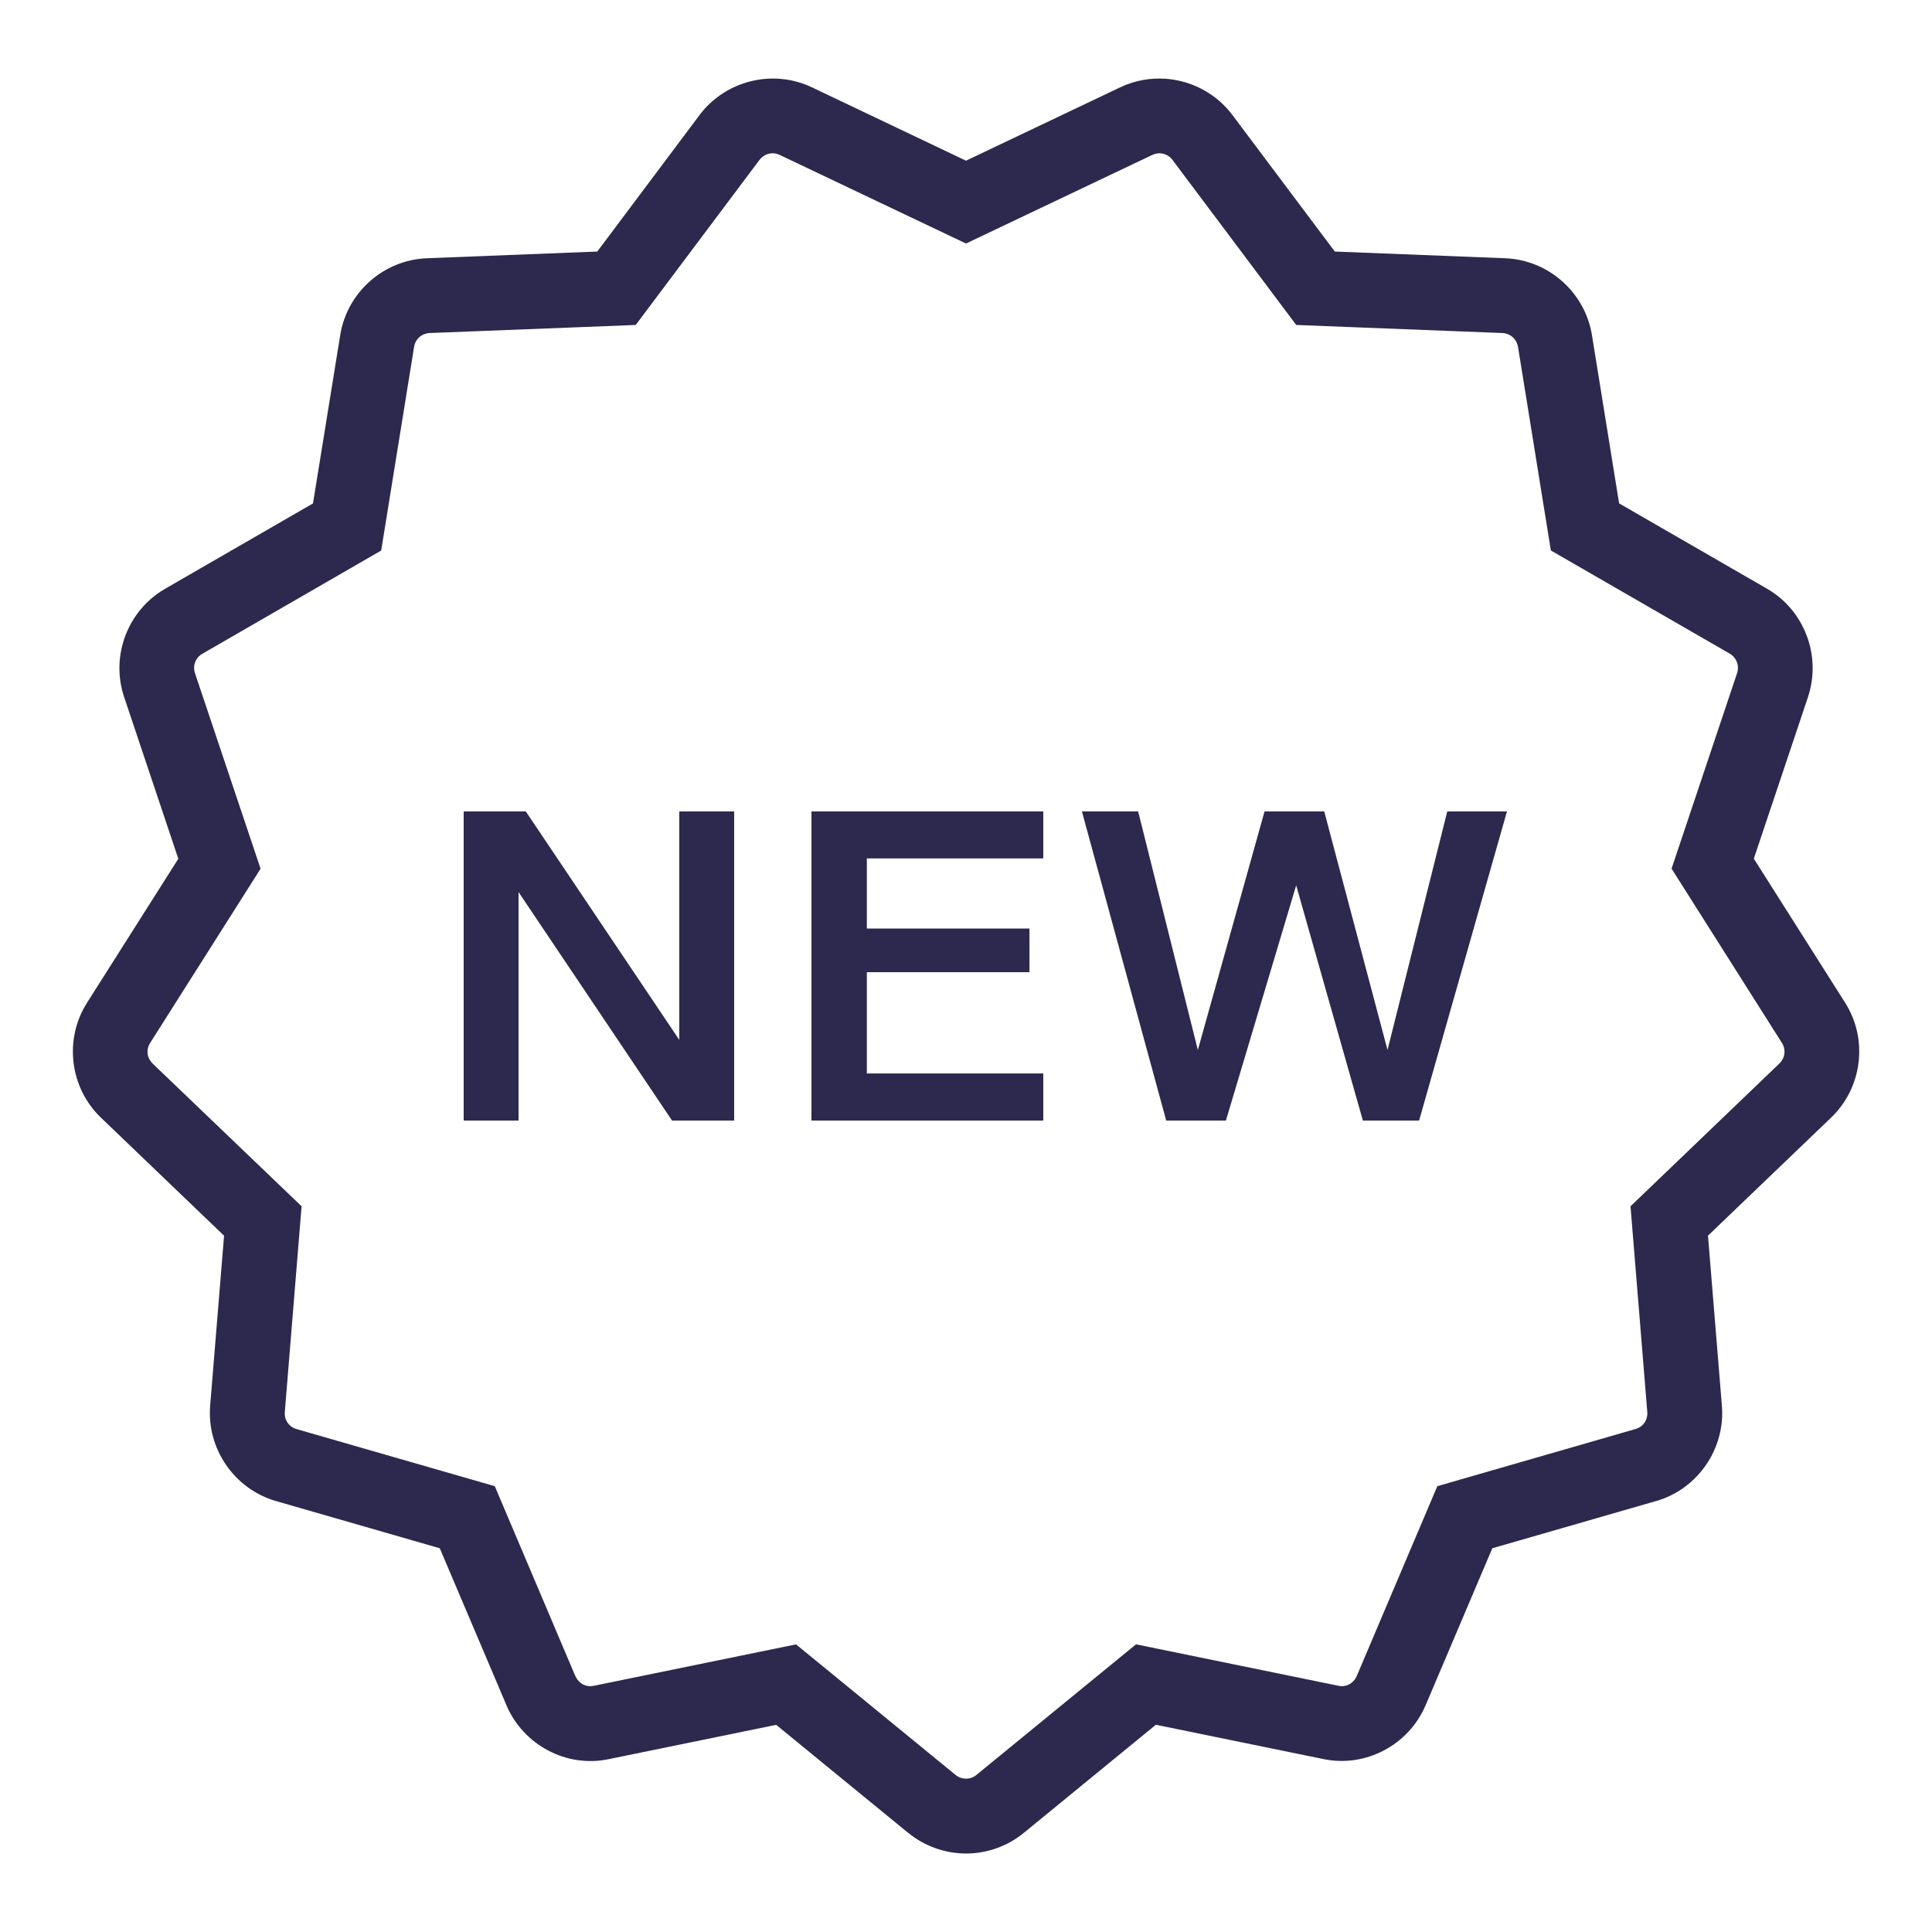 <?xml version="1.0" encoding="UTF-8"?> <svg xmlns="http://www.w3.org/2000/svg" width="40" height="40" viewBox="0 0 40 40" fill="none"> <path d="M24.137 1.631C23.818 1.608 23.49 1.665 23.186 1.811L20 3.327L16.812 1.809H16.811C16.002 1.423 15.023 1.666 14.484 2.38V2.381L12.366 5.208L8.836 5.347H8.834C7.94 5.383 7.186 6.053 7.044 6.938L6.48 10.423L3.42 12.189C2.644 12.636 2.285 13.578 2.569 14.428L3.692 17.78L1.801 20.762C1.322 21.518 1.442 22.52 2.091 23.141L4.639 25.584L4.351 29.105C4.279 29.998 4.853 30.826 5.709 31.077H5.711L9.105 32.055L10.486 35.306V35.308C10.837 36.128 11.729 36.61 12.614 36.419L16.07 35.711L18.802 37.947V37.945C19.148 38.23 19.577 38.375 20.002 38.375C20.427 38.375 20.854 38.229 21.2 37.945L23.931 35.709L27.387 36.417C28.271 36.607 29.165 36.129 29.516 35.305L30.897 32.055L34.289 31.077H34.291C35.15 30.828 35.722 29.997 35.65 29.105L35.362 25.583L37.911 23.139C38.559 22.519 38.681 21.517 38.202 20.761L36.311 17.778L37.434 14.427V14.425C37.714 13.577 37.359 12.634 36.583 12.188L33.522 10.422L32.959 6.934V6.933C32.813 6.052 32.06 5.383 31.166 5.347L27.636 5.208L25.517 2.383C25.248 2.024 24.867 1.783 24.453 1.681C24.35 1.656 24.244 1.639 24.137 1.631ZM16.03 3.175C16.068 3.179 16.107 3.19 16.144 3.208L20 5.042L23.856 3.208H23.858C24.003 3.138 24.177 3.179 24.276 3.312L26.837 6.728L31.103 6.895C31.271 6.902 31.401 7.018 31.43 7.188L32.109 11.397L35.809 13.531C35.952 13.614 36.016 13.778 35.964 13.938L34.608 17.984L36.892 21.591C36.98 21.73 36.96 21.905 36.839 22.02L33.758 24.975L34.105 29.23C34.118 29.4 34.023 29.54 33.859 29.587L29.758 30.77L28.091 34.698C28.024 34.855 27.866 34.936 27.712 34.903L27.709 34.902L23.52 34.044L20.217 36.747C20.152 36.801 20.08 36.825 20.002 36.825C19.922 36.825 19.849 36.801 19.784 36.748L16.481 34.045L12.292 34.903H12.287C12.134 34.936 11.979 34.855 11.911 34.697V34.7L10.244 30.77L6.144 29.589C5.981 29.542 5.883 29.399 5.897 29.231L6.244 24.975L3.162 22.022V22.02C3.041 21.905 3.02 21.732 3.109 21.592L5.395 17.986L4.037 13.938C3.985 13.78 4.048 13.616 4.192 13.533H4.194L7.892 11.398L8.573 7.184C8.6 7.018 8.729 6.903 8.897 6.895L13.162 6.728L15.722 3.314C15.799 3.212 15.914 3.163 16.03 3.175ZM9.6 16.8V23.2H10.736V18.47L13.914 23.2H15.2V16.8H14.064V21.53L10.886 16.8H9.6ZM16.8 16.8V23.2H21.6V22.225H17.947V20.128H21.314V19.225H17.947V17.773H21.6V16.8H16.8ZM22.4 16.8L24.145 23.2H25.381L26.836 18.33L28.217 23.2H29.381L31.2 16.8H29.964L28.727 21.739L27.417 16.8H26.181L24.8 21.739L23.564 16.8H22.4Z" fill="#2D284D"></path> </svg> 
